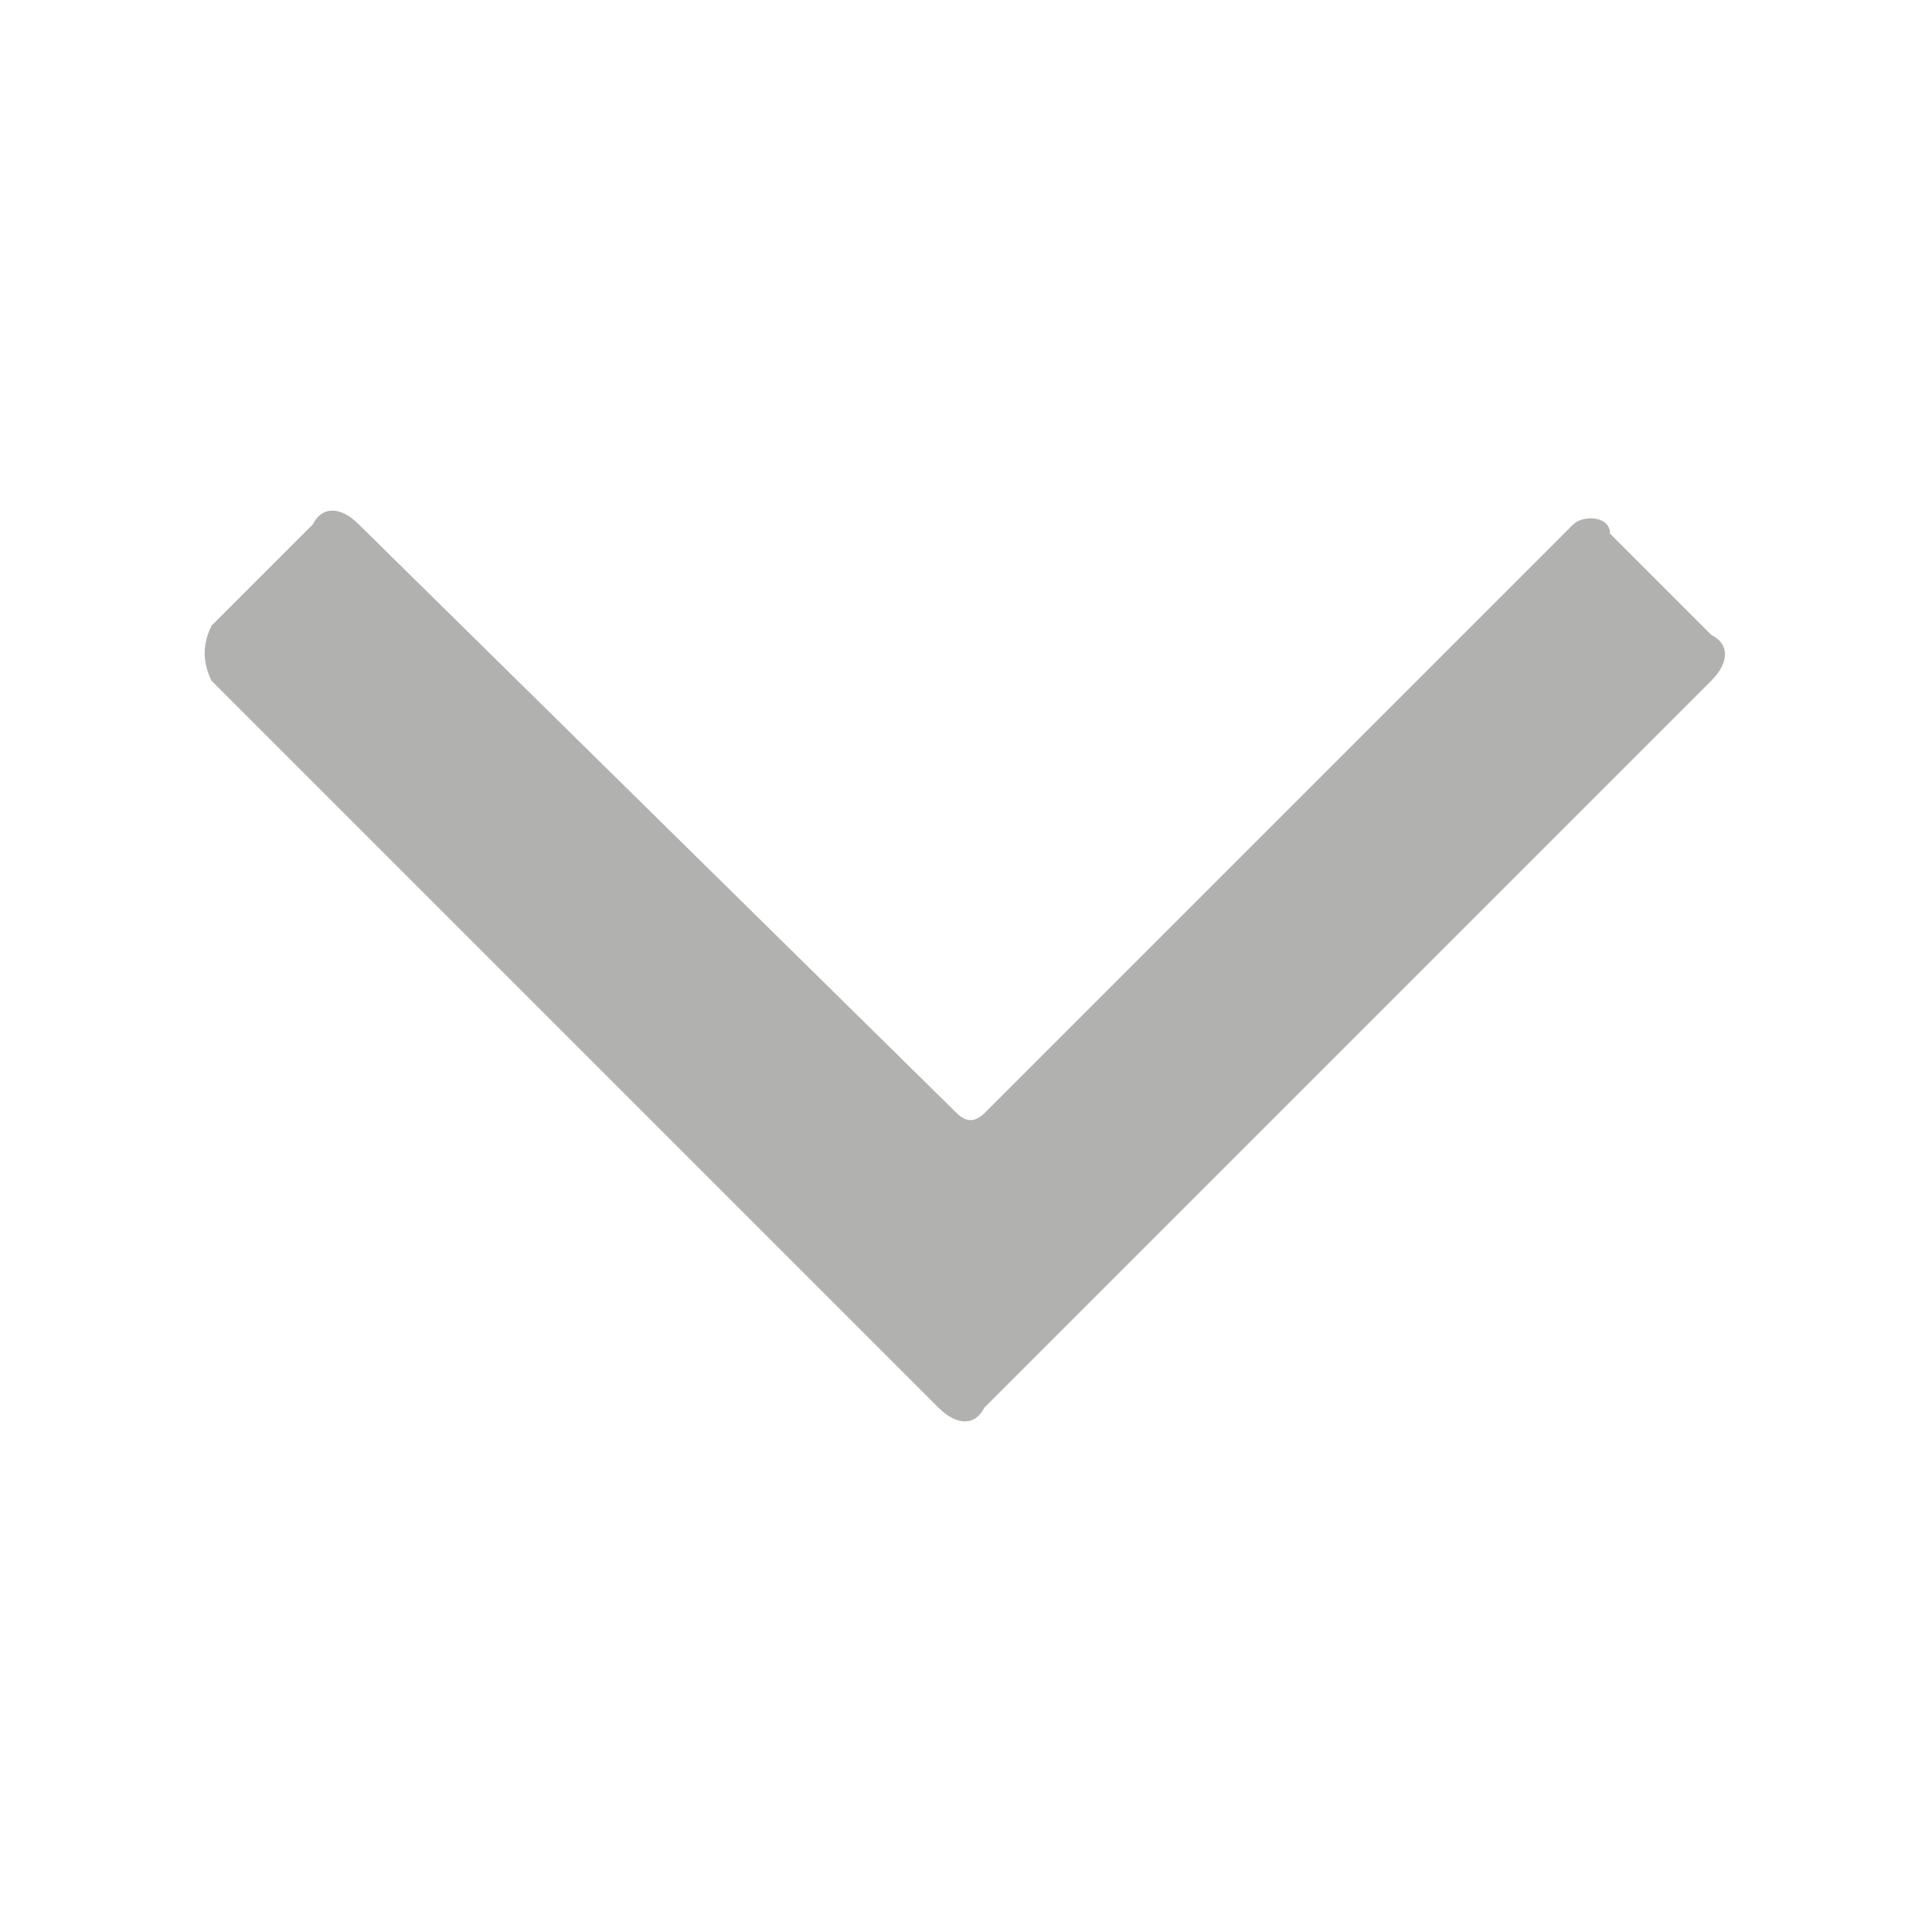 <?xml version="1.0" encoding="utf-8"?>
<!-- Generator: Adobe Illustrator 19.0.0, SVG Export Plug-In . SVG Version: 6.00 Build 0)  -->
<svg version="1.1" id="Layer_1" xmlns="http://www.w3.org/2000/svg" xmlns:xlink="http://www.w3.org/1999/xlink" x="0px" y="0px"
	 viewBox="0 0 21 21" style="enable-background:new 0 0 21 21;" xml:space="preserve">
<style type="text/css">
	.st0{fill:#B1B1AF;}
</style>
<path id="XMLID_4_" class="st0" d="M17.1,5.7l-6.4,6.4c-0.1,0.1-0.2,0.1-0.3,0L3.9,5.7c-0.2-0.2-0.4-0.2-0.5,0L2.3,6.8
	C2.2,7,2.2,7.2,2.3,7.4l6.6,6.6l1.3,1.3c0.2,0.2,0.4,0.2,0.5,0l7.9-7.9c0.2-0.2,0.2-0.4,0-0.5l-1.1-1.1C17.5,5.6,17.2,5.6,17.1,5.7z
	"/>
</svg>
